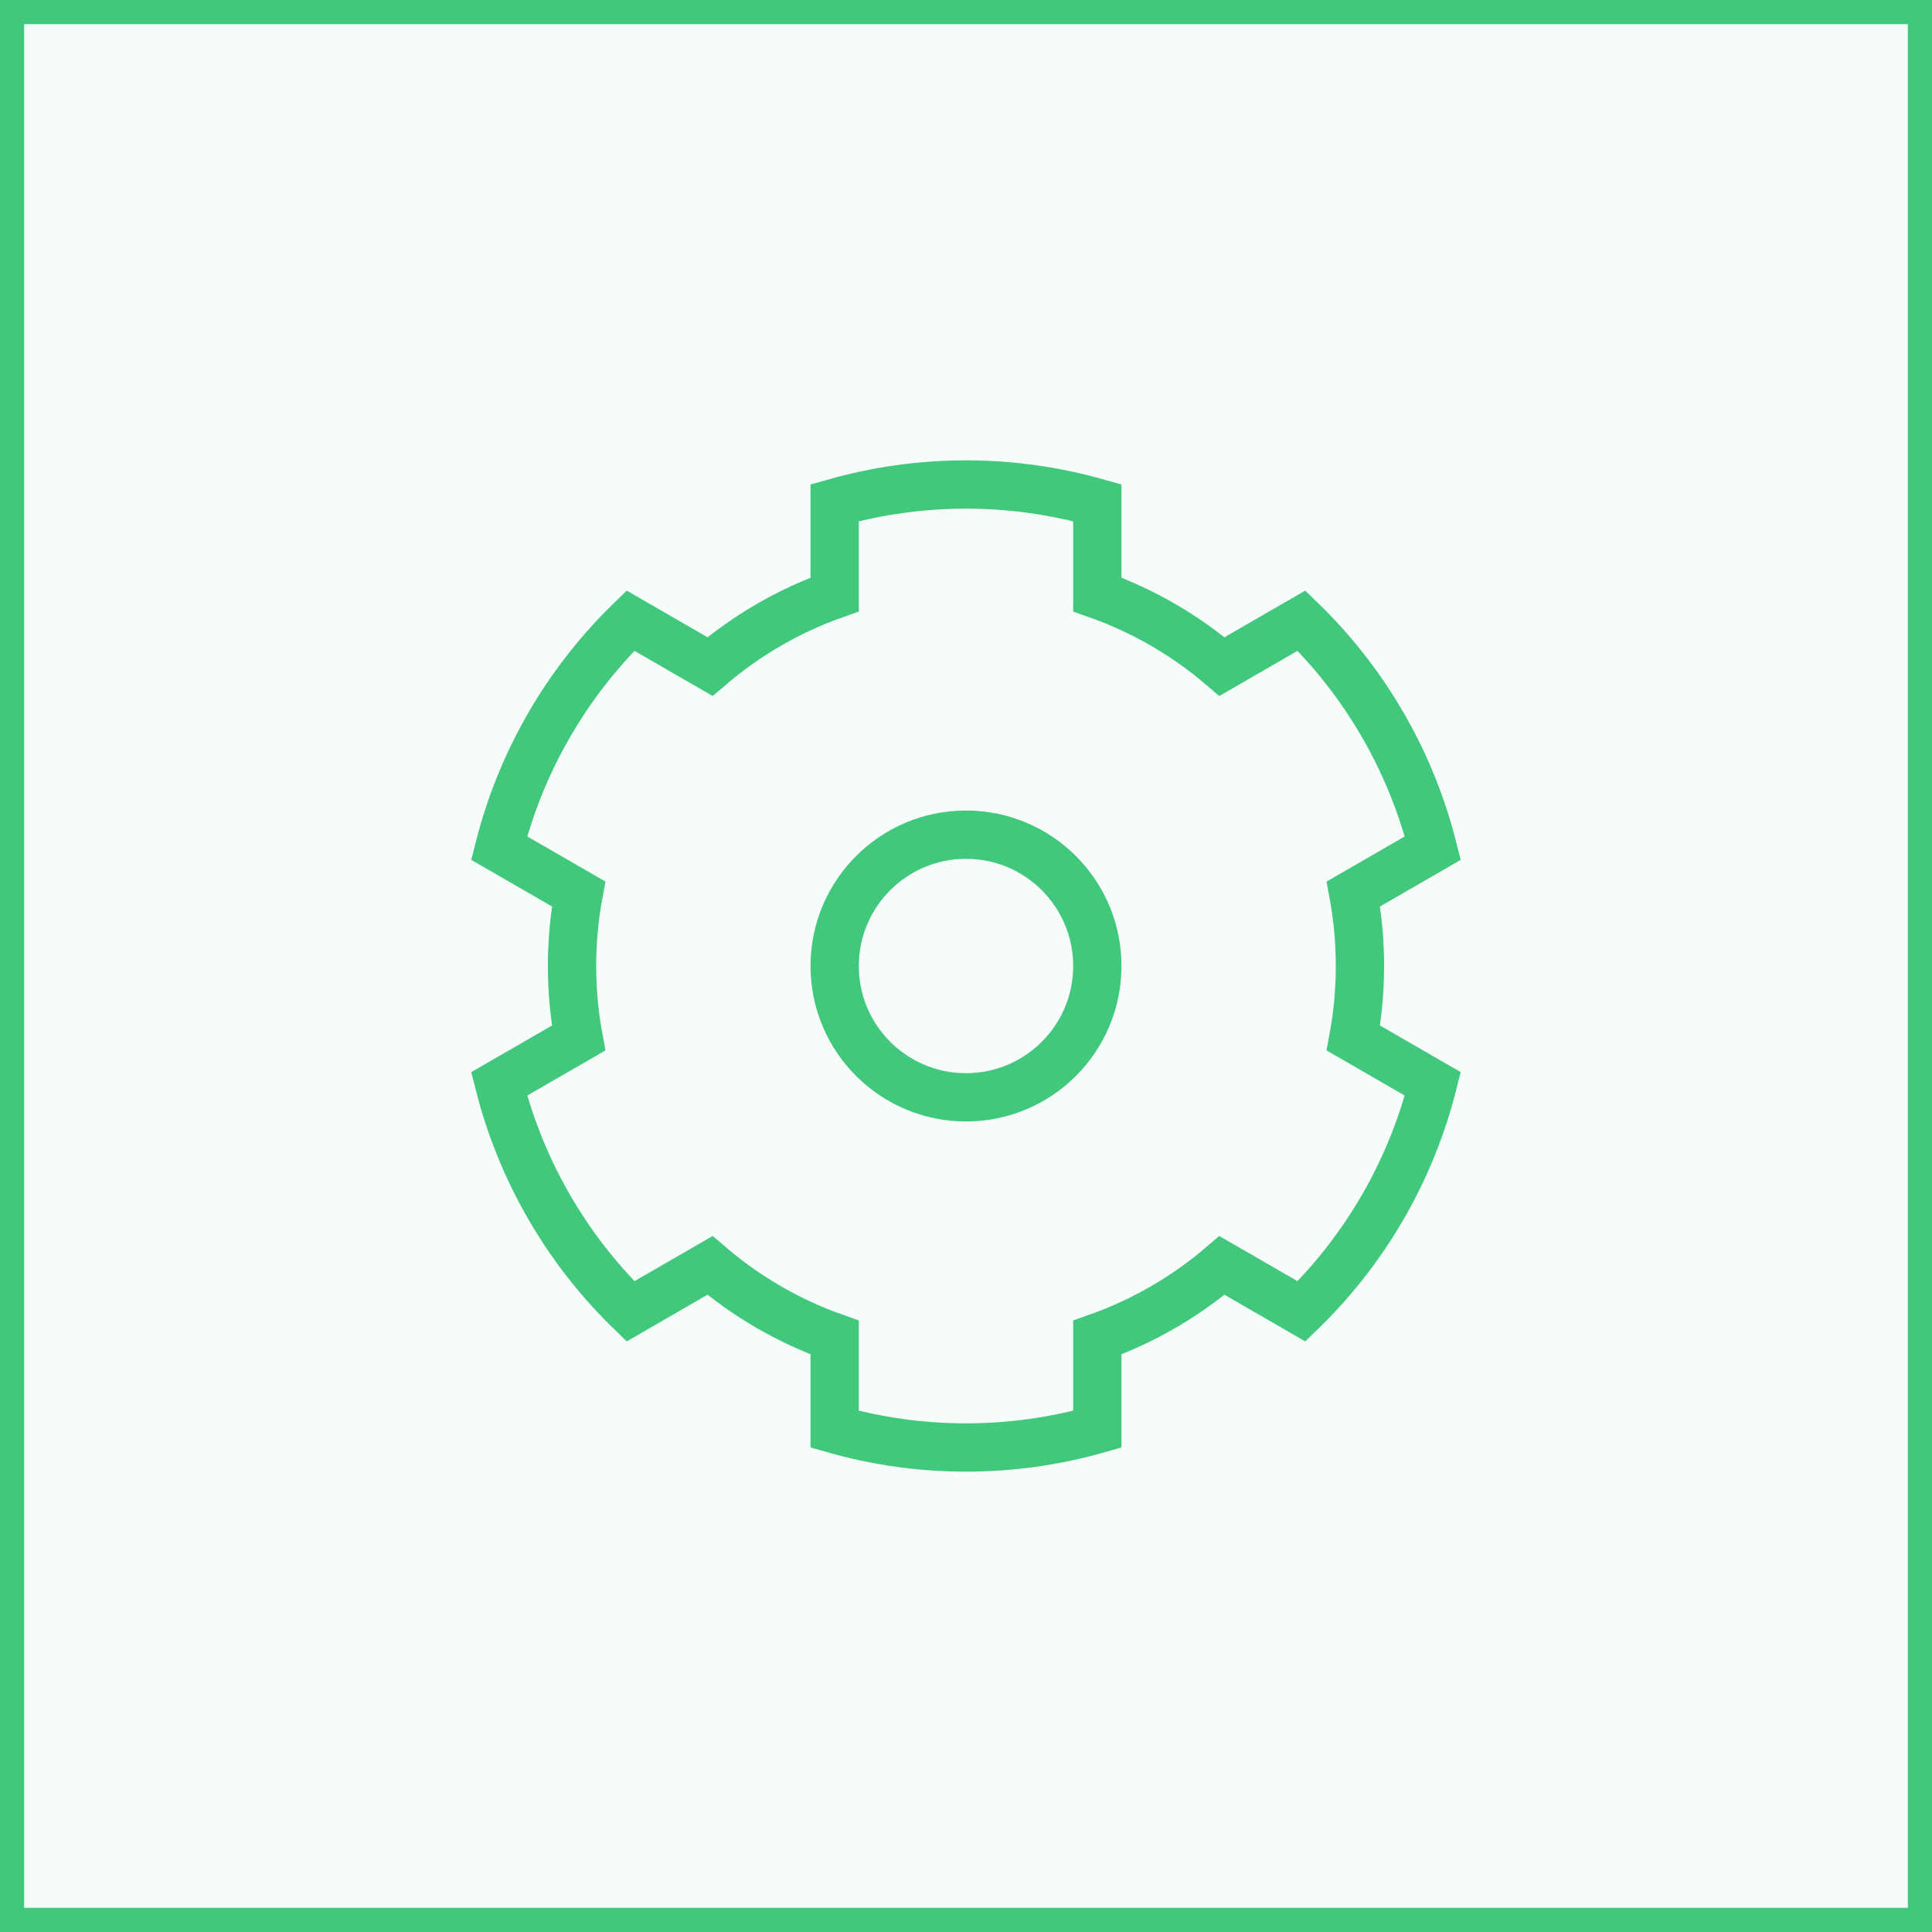 <svg width="80" height="80" viewBox="0 0 80 80" fill="none" xmlns="http://www.w3.org/2000/svg">
<rect x="0" y="0" width="80" height="80" fill="#333333" stroke="none"/>
<rect x="0.5" y="0.5" width="79" height="79" fill="#F6FCF9"/>
<rect x="0.5" y="0.5" width="79" height="79" stroke="#41C87D"/>
<path fill-rule="evenodd" clip-rule="evenodd" d="M25.902 54.098C24.685 52.882 23.642 51.524 22.789 50.064L22.679 49.874C21.787 48.309 21.11 46.63 20.669 44.882L23.959 42.982C23.78 42.016 23.687 41.019 23.687 40C23.687 38.981 23.78 37.984 23.959 37.017L20.669 35.118C21.111 33.37 21.787 31.689 22.68 30.124L22.787 29.938C23.641 28.477 24.685 27.119 25.902 25.902C25.97 25.834 26.038 25.767 26.107 25.7L29.399 27.601C30.907 26.311 32.653 25.291 34.562 24.616V20.818C36.316 20.321 38.144 20.062 40 20.062C41.855 20.062 43.684 20.321 45.437 20.818V24.616C47.346 25.291 49.093 26.311 50.6 27.601L53.893 25.7C53.962 25.767 54.03 25.834 54.098 25.902C56.663 28.467 58.457 31.659 59.33 35.118L56.04 37.018C56.219 37.985 56.312 38.981 56.312 40C56.312 41.019 56.219 42.015 56.04 42.982L59.33 44.882C58.457 48.341 56.663 51.533 54.098 54.098C54.03 54.166 53.962 54.233 53.893 54.3L50.6 52.399C49.093 53.689 47.346 54.709 45.437 55.384V59.182C43.684 59.679 41.855 59.938 40 59.938C38.144 59.938 36.316 59.679 34.562 59.182V55.384C32.653 54.709 30.907 53.69 29.399 52.399L26.107 54.3C26.038 54.233 25.97 54.166 25.902 54.098Z" stroke="#41C87D" stroke-width="2"/>
<path d="M40 45.438C43.003 45.438 45.438 43.003 45.438 40C45.438 36.997 43.003 34.562 40 34.562C36.997 34.562 34.562 36.997 34.562 40C34.562 43.003 36.997 45.438 40 45.438Z" stroke="#41C87D" stroke-width="2"/>
</svg>
